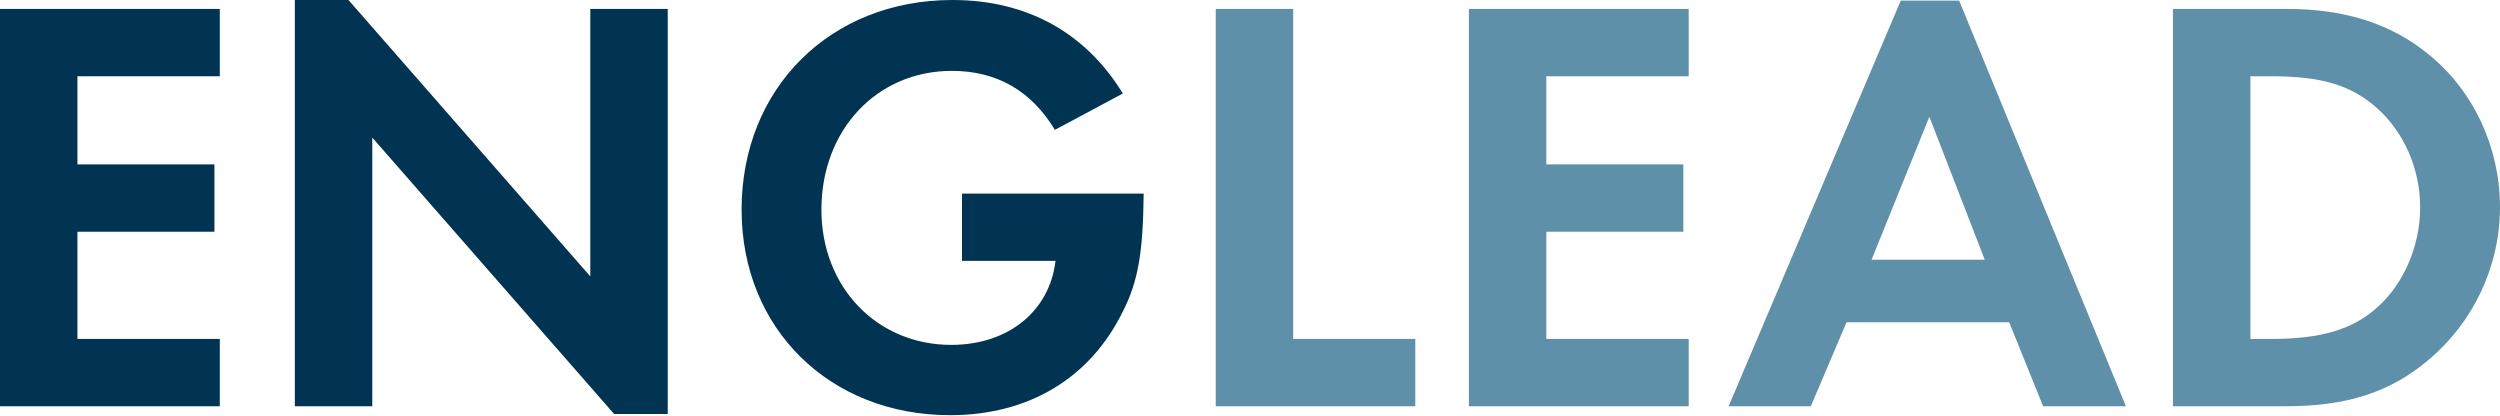 <svg viewBox="0 0 800 133" xmlns="http://www.w3.org/2000/svg" fill-rule="evenodd" clip-rule="evenodd" stroke-linejoin="round" stroke-miterlimit="2"><path fill="none" d="M0 0h800v132.857H0z"/><path d="M70.336 24.397V2.858H0v127.138h70.336v-21.539H24.779v-34.31H68.62v-21.54H24.78v-28.21h45.556zM94.353 129.996h24.78V44.03l77.388 88.444h17.155V2.858h-24.78v85.585L111.508-.001H94.353v129.997zM307.838 61.948v21.539h29.926c-1.906 16.202-15.249 26.876-33.357 26.876-23.826 0-41.553-18.49-41.553-43.269 0-25.542 17.727-44.412 41.744-44.412 14.296 0 25.351 6.29 32.976 18.87l21.73-11.627C347.295 10.292 328.424-.001 304.788-.001c-39.075 0-67.476 28.21-67.476 67.095 0 38.123 28.21 65.762 66.714 65.762 25.16 0 44.794-11.818 55.278-33.167 4.955-9.721 6.48-19.061 6.671-37.741h-58.137z" fill="#003452" fill-rule="nonzero"/><path d="M413.819 2.858h-24.78v127.138h63.855v-21.539H413.82V2.858zM540.385 24.397V2.858h-70.336v127.138h70.336v-21.539h-45.556v-34.31h43.84v-21.54h-43.84v-28.21h45.556zM642.934 103.12l10.865 26.876h26.495L626.923.19h-18.68l-55.087 129.807h26.304l11.437-26.876h52.037zm-7.815-20.014h-36.216l18.49-45.747 17.726 45.747zM695.353 129.996h36.216c19.252 0 33.166-4.384 45.366-14.677 14.486-12.008 23.064-30.117 23.064-48.987 0-19.061-8.387-37.17-22.683-48.797C765.307 7.623 750.44 2.858 731.76 2.858h-36.407v127.138zm24.78-21.539v-84.06h6.67c16.012 0 25.733 2.86 33.93 10.293 8.577 7.625 13.724 19.443 13.724 31.642 0 12.2-5.147 24.398-13.724 32.023-7.816 7.052-17.918 10.102-33.93 10.102h-6.67z" fill="#5e90a9" fill-rule="nonzero"/></svg>